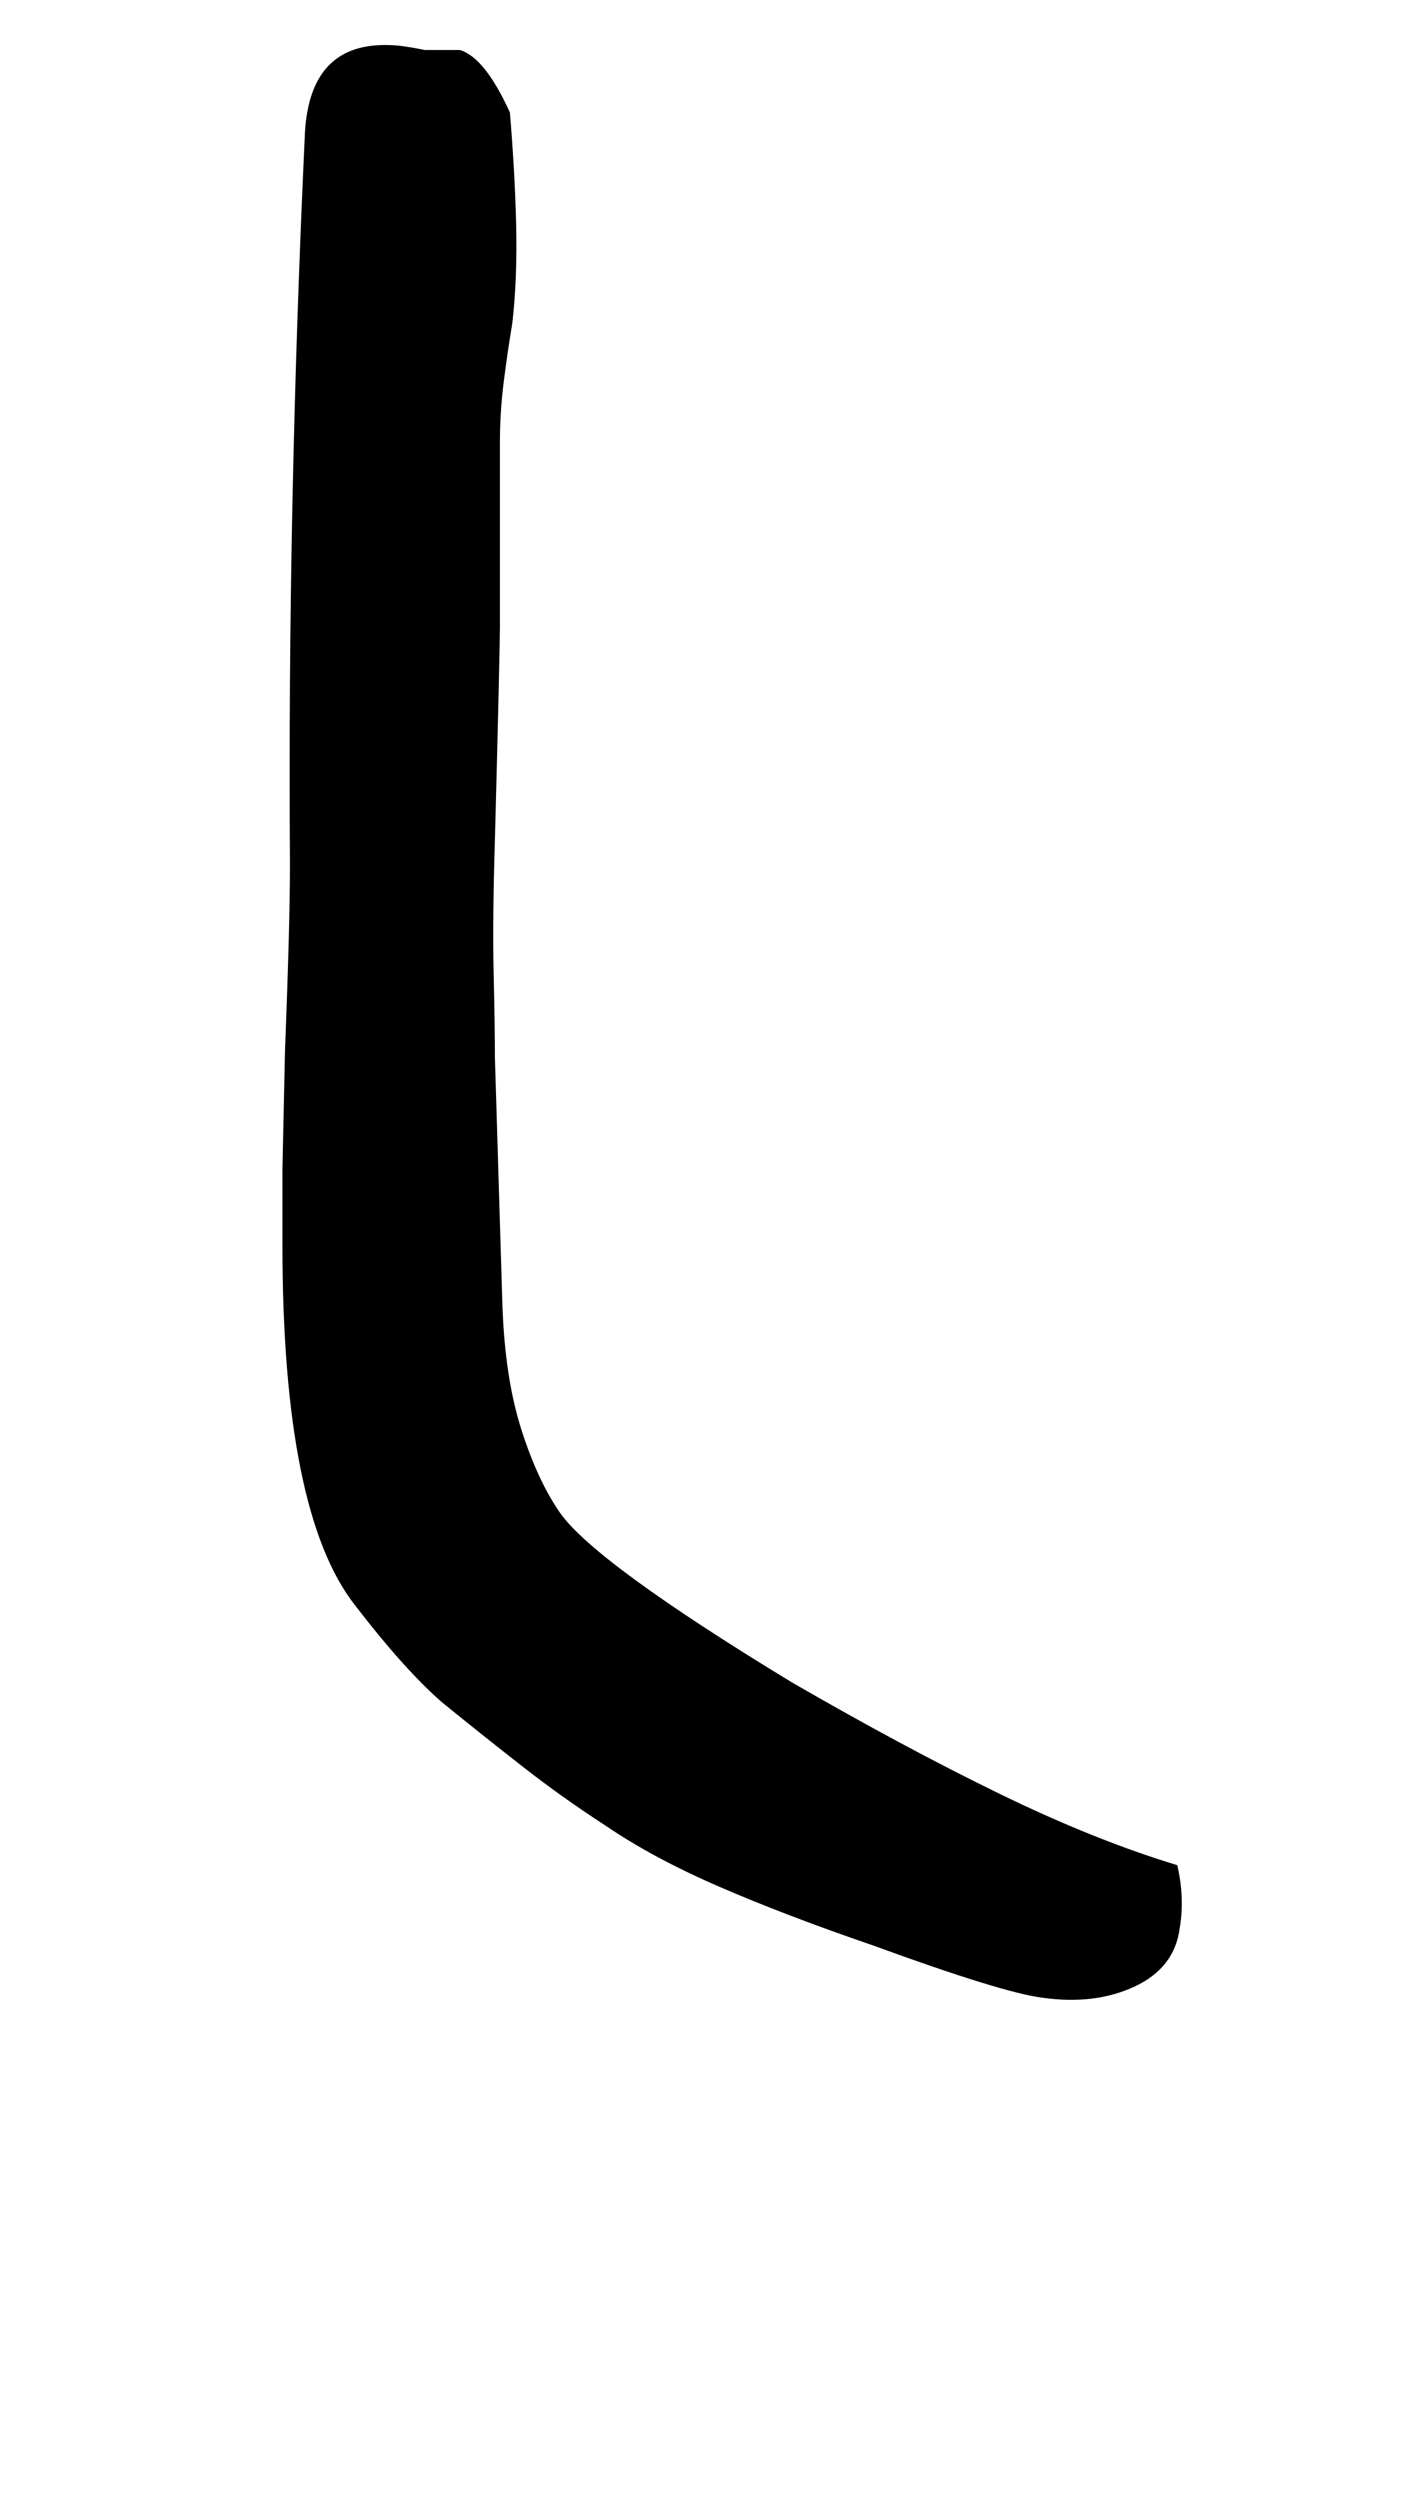 <!-- Generated by IcoMoon.io -->
<svg version="1.1" xmlns="http://www.w3.org/2000/svg" width="18" height="32" viewBox="0 0 18 32">
<title>ccedilla</title>
<path d="M6.4 8.032q0 0.128-0.016 0.816t-0.048 1.904q-0.032 1.024-0.016 1.712t0.016 1.072l0.096 3.168q0.032 0.928 0.24 1.584t0.496 1.072q0.448 0.64 2.976 2.176 1.44 0.832 2.656 1.424t2.272 0.912q0.096 0.416 0.032 0.8-0.064 0.512-0.576 0.752t-1.184 0.144q-0.512-0.064-2.176-0.672-1.12-0.384-1.968-0.752t-1.456-0.784q-0.544-0.352-1.056-0.752t-1.024-0.816q-0.48-0.416-1.12-1.248-0.928-1.184-0.928-4.608v-0.976t0.032-1.488q0.032-0.832 0.048-1.424t0.016-1.008q-0.032-4.544 0.192-9.344 0.064-1.12 1.024-1.12 0.128 0 0.24 0.016t0.272 0.048h0.448q0.32 0.096 0.64 0.8 0.064 0.768 0.080 1.44t-0.048 1.248q-0.064 0.384-0.112 0.768t-0.048 0.768v2.368z"></path>
</svg>
